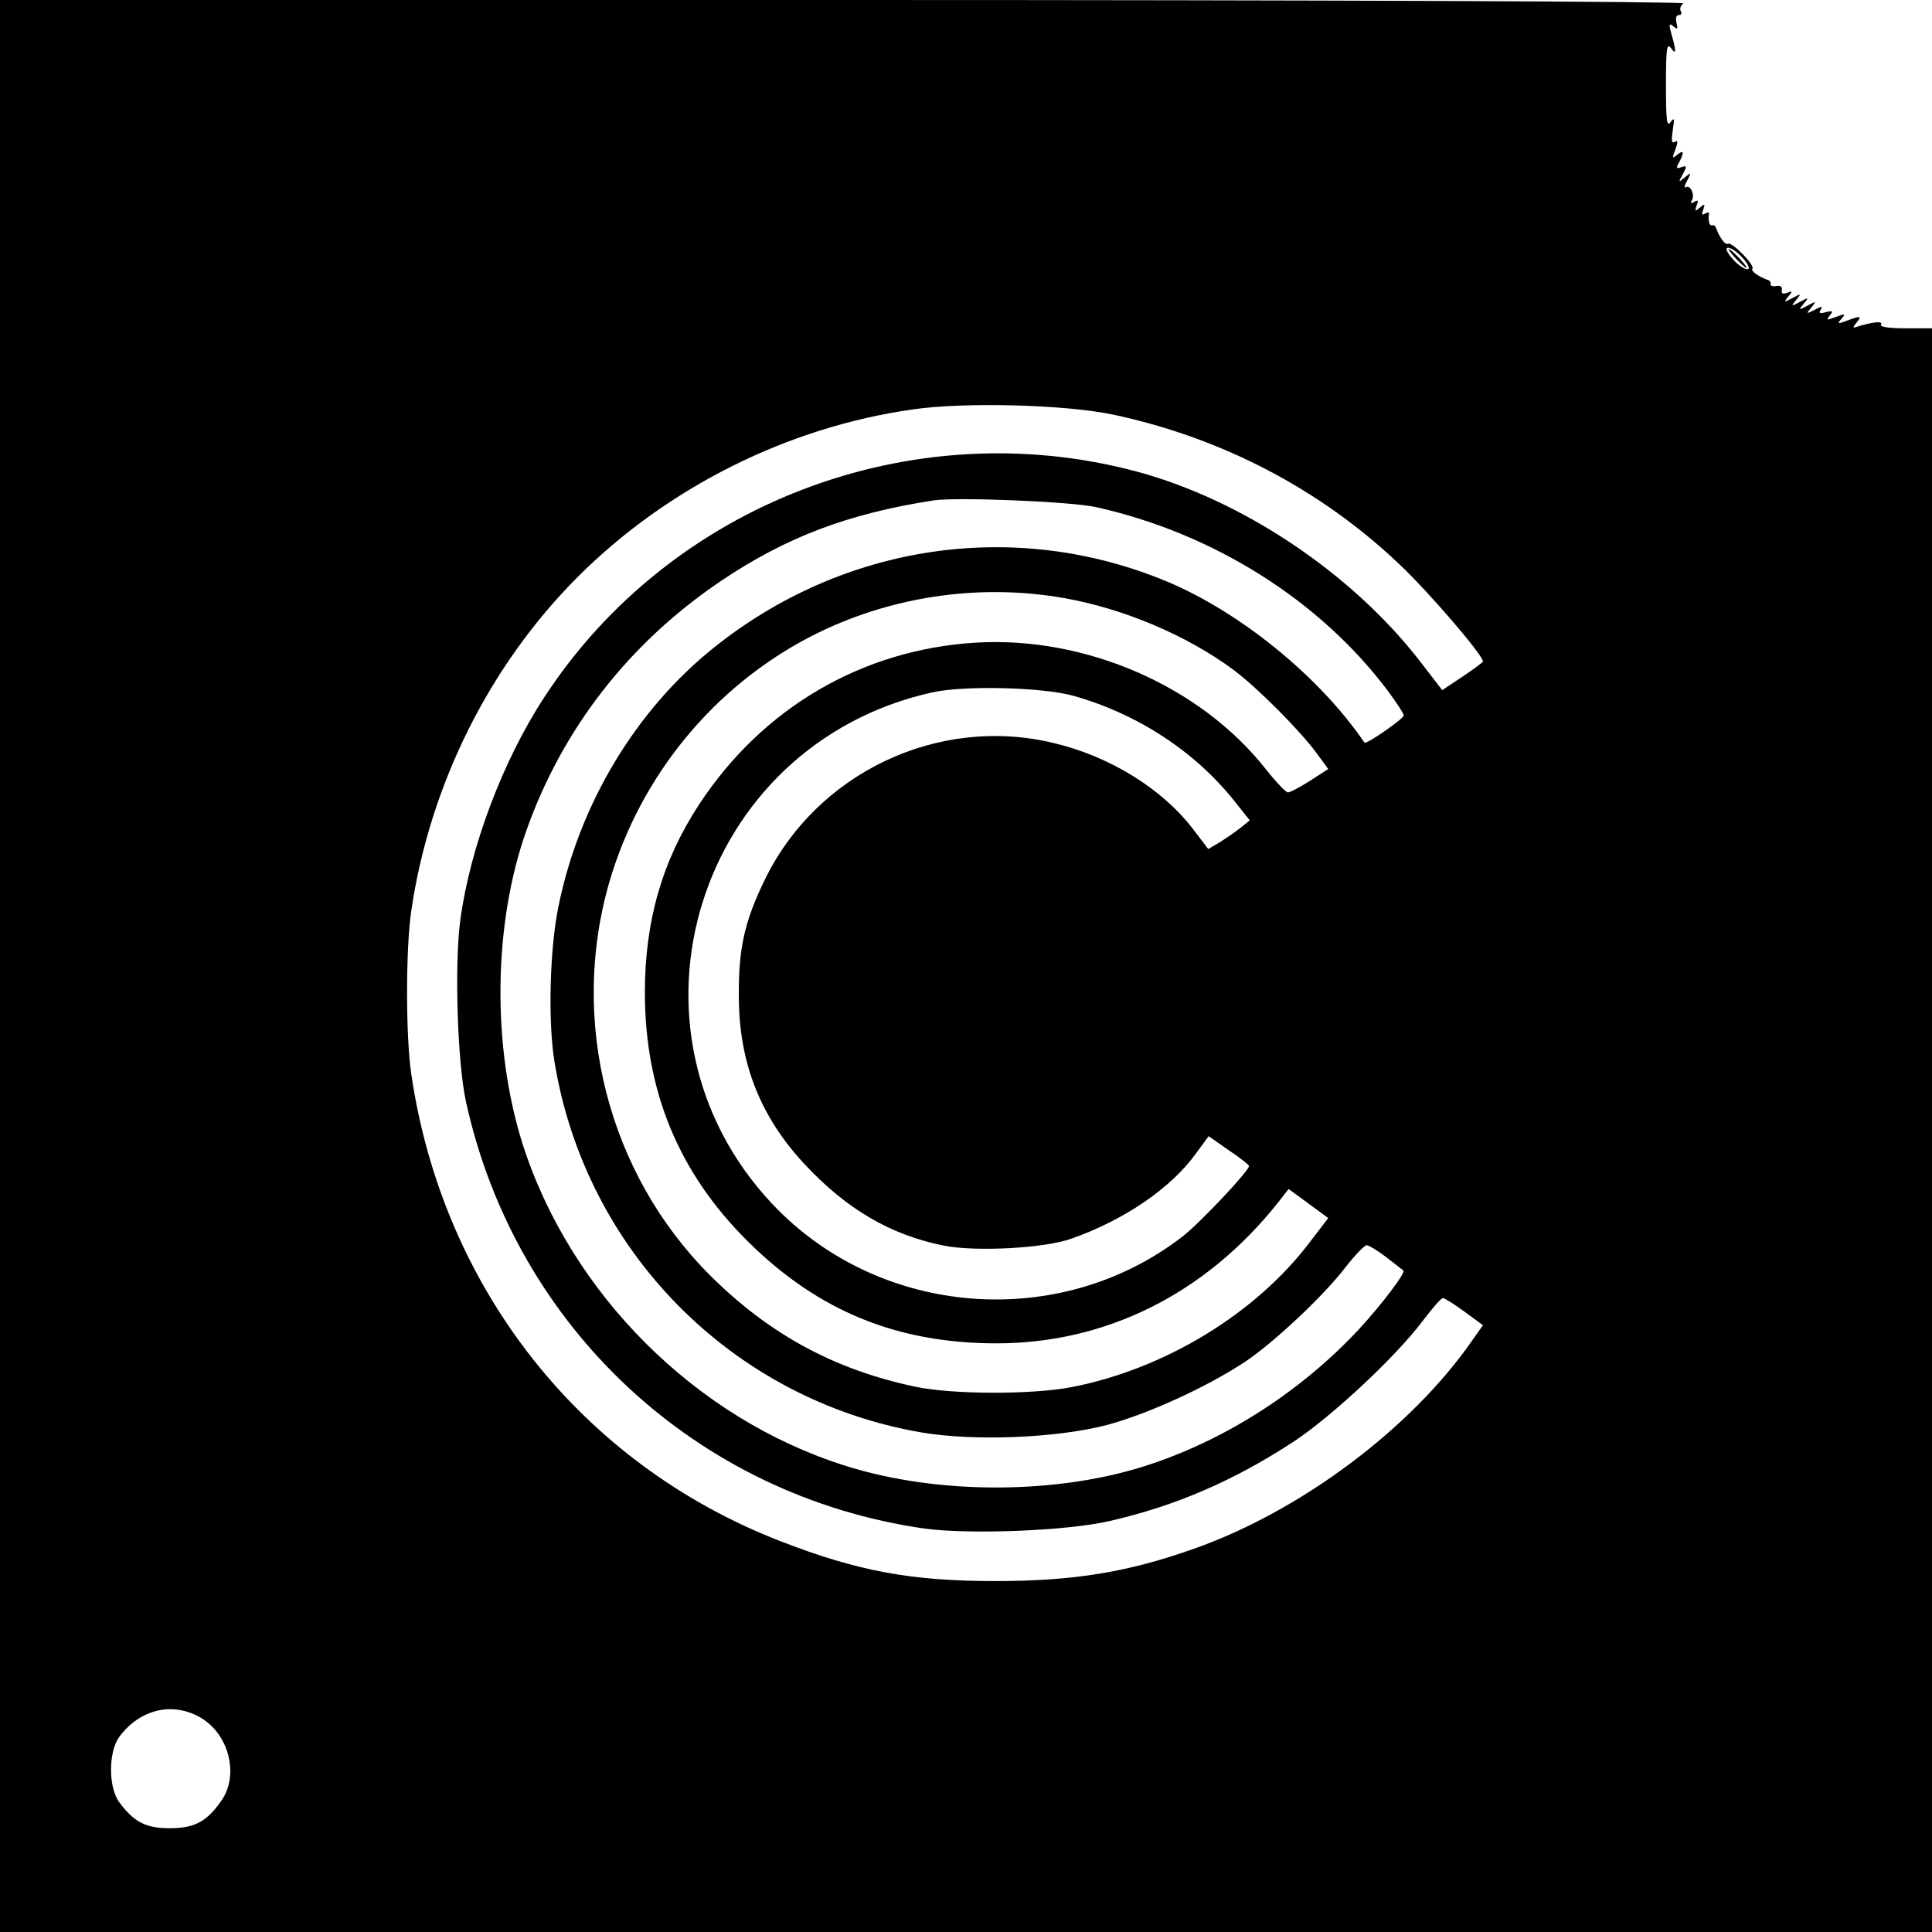 <?xml version="1.0" standalone="no"?>
<!DOCTYPE svg PUBLIC "-//W3C//DTD SVG 20010904//EN"
 "http://www.w3.org/TR/2001/REC-SVG-20010904/DTD/svg10.dtd">
<svg version="1.0" xmlns="http://www.w3.org/2000/svg"
 width="512pt" height="512pt" viewBox="0 0 512 512"
 preserveAspectRatio="xMidYMid meet">
<g transform="translate(0,512) scale(0.1,-0.1)"
fill="#000000" stroke="none">
<path d="M0 2560 l0 -2560 2560 0 2560 0 0 2125 0 2125 -71 0 c-46 0 -68 4
-64 10 6 10 -22 7 -64 -6 -11 -4 -12 -2 -1 11 15 18 11 19 -26 5 -24 -9 -26
-9 -14 5 12 14 10 14 -15 5 -24 -9 -26 -9 -16 4 10 12 8 13 -10 9 -16 -5 -20
-3 -14 6 6 10 3 10 -16 0 -23 -12 -23 -11 -9 6 14 17 14 18 -10 5 -24 -13 -24
-12 -10 5 14 17 14 18 -10 5 -24 -13 -24 -12 -10 5 14 17 14 18 -10 5 -23 -12
-24 -12 -11 4 12 14 12 16 -3 10 -11 -4 -16 -2 -14 7 2 9 -4 13 -15 11 -9 -2
-16 1 -15 5 2 4 -2 10 -7 11 -25 9 -46 24 -41 30 8 8 -55 73 -65 66 -7 -4 -21
15 -31 41 -1 6 -6 9 -10 8 -8 -3 -12 13 -9 30 1 5 -4 5 -10 1 -9 -5 -10 -2 -5
11 5 15 4 16 -9 5 -13 -11 -14 -10 -9 5 6 14 4 16 -6 10 -8 -5 -11 -4 -7 3 10
14 -3 43 -15 36 -6 -4 -4 4 3 17 12 23 11 23 -6 9 -17 -14 -18 -14 -5 9 11 21
10 23 -4 18 -14 -5 -15 -3 -6 13 14 27 12 34 -5 20 -14 -11 -14 -10 -5 14 7
20 7 25 -2 20 -8 -5 -9 3 -5 31 5 31 4 35 -6 21 -10 -13 -12 6 -12 99 0 95 2
112 13 98 14 -20 15 -10 2 35 -8 28 -7 32 5 22 11 -9 12 -7 8 9 -3 13 -1 21 6
21 7 0 9 5 5 11 -3 6 0 15 7 20 8 5 -945 9 -2223 9 l-2238 0 0 -2560z m4634
1848 c-4 -5 -19 3 -35 18 -15 15 -26 31 -23 36 4 5 19 -3 35 -18 15 -15 26
-31 23 -36z m-1683 -387 c286 -61 547 -197 755 -394 80 -75 224 -243 224 -260
0 -2 -24 -20 -54 -40 l-54 -36 -60 78 c-181 233 -471 427 -752 502 -595 158
-1233 -86 -1567 -598 -111 -169 -197 -399 -223 -590 -16 -116 -8 -380 15 -483
131 -598 612 -1045 1216 -1131 119 -16 377 -6 489 20 176 40 332 108 489 211
104 69 272 227 341 319 25 33 49 61 54 61 4 0 30 -16 57 -36 l49 -36 -29 -41
c-161 -232 -453 -451 -736 -551 -177 -63 -321 -86 -527 -86 -223 0 -364 26
-568 105 -528 204 -896 668 -980 1238 -15 101 -15 333 0 434 49 333 207 650
441 884 237 237 556 397 888 444 136 20 405 13 532 -14z m-46 -245 c310 -69
593 -247 773 -487 23 -31 42 -60 42 -65 0 -9 -100 -78 -104 -72 -120 176 -331
347 -526 428 -401 166 -855 99 -1199 -177 -206 -165 -356 -414 -411 -685 -23
-111 -28 -302 -11 -409 81 -503 470 -898 972 -985 141 -24 361 -15 494 20 107
29 261 99 363 166 78 52 209 175 268 252 25 32 50 58 56 58 5 0 29 -14 52 -32
22 -17 43 -33 45 -35 7 -5 -53 -85 -117 -155 -151 -162 -346 -289 -552 -358
-240 -81 -563 -83 -811 -4 -396 125 -727 456 -854 852 -82 260 -78 585 11 834
97 271 273 495 514 658 174 117 338 179 565 214 63 9 362 -3 430 -18z m-85
-241 c159 -28 328 -100 450 -191 65 -49 175 -160 220 -221 l30 -41 -48 -31
c-27 -17 -53 -31 -59 -31 -5 0 -31 27 -58 61 -173 220 -476 353 -768 336 -302
-18 -567 -173 -735 -430 -97 -148 -143 -308 -143 -497 0 -262 90 -479 274
-661 185 -183 394 -269 658 -269 291 0 554 132 745 372 l29 37 52 -38 53 -39
-49 -64 c-143 -189 -384 -336 -631 -384 -103 -20 -314 -20 -414 1 -214 45
-388 139 -545 296 -270 270 -373 674 -266 1042 82 281 277 518 535 651 205
105 443 141 670 101z m25 -259 c170 -48 323 -148 428 -281 l39 -49 -26 -21
c-14 -11 -39 -28 -55 -38 l-29 -17 -42 55 c-82 106 -220 191 -368 226 -307 74
-630 -80 -767 -366 -52 -108 -68 -179 -67 -305 0 -176 57 -320 175 -446 111
-119 228 -187 368 -215 85 -17 270 -7 340 19 141 50 264 135 329 226 l33 45
53 -37 c30 -20 54 -39 54 -42 0 -13 -128 -149 -175 -186 -326 -253 -804 -216
-1088 85 -435 462 -200 1217 423 1356 85 19 292 14 375 -9z m-2315 -2707 c76
-43 104 -151 58 -219 -39 -57 -72 -75 -138 -75 -63 0 -95 16 -134 69 -29 39
-29 133 0 173 54 73 140 94 214 52z"/>
<path d="M4600 4435 c13 -14 26 -25 28 -25 3 0 -5 11 -18 25 -13 14 -26 25
-28 25 -3 0 5 -11 18 -25z"/>
</g>
</svg>
